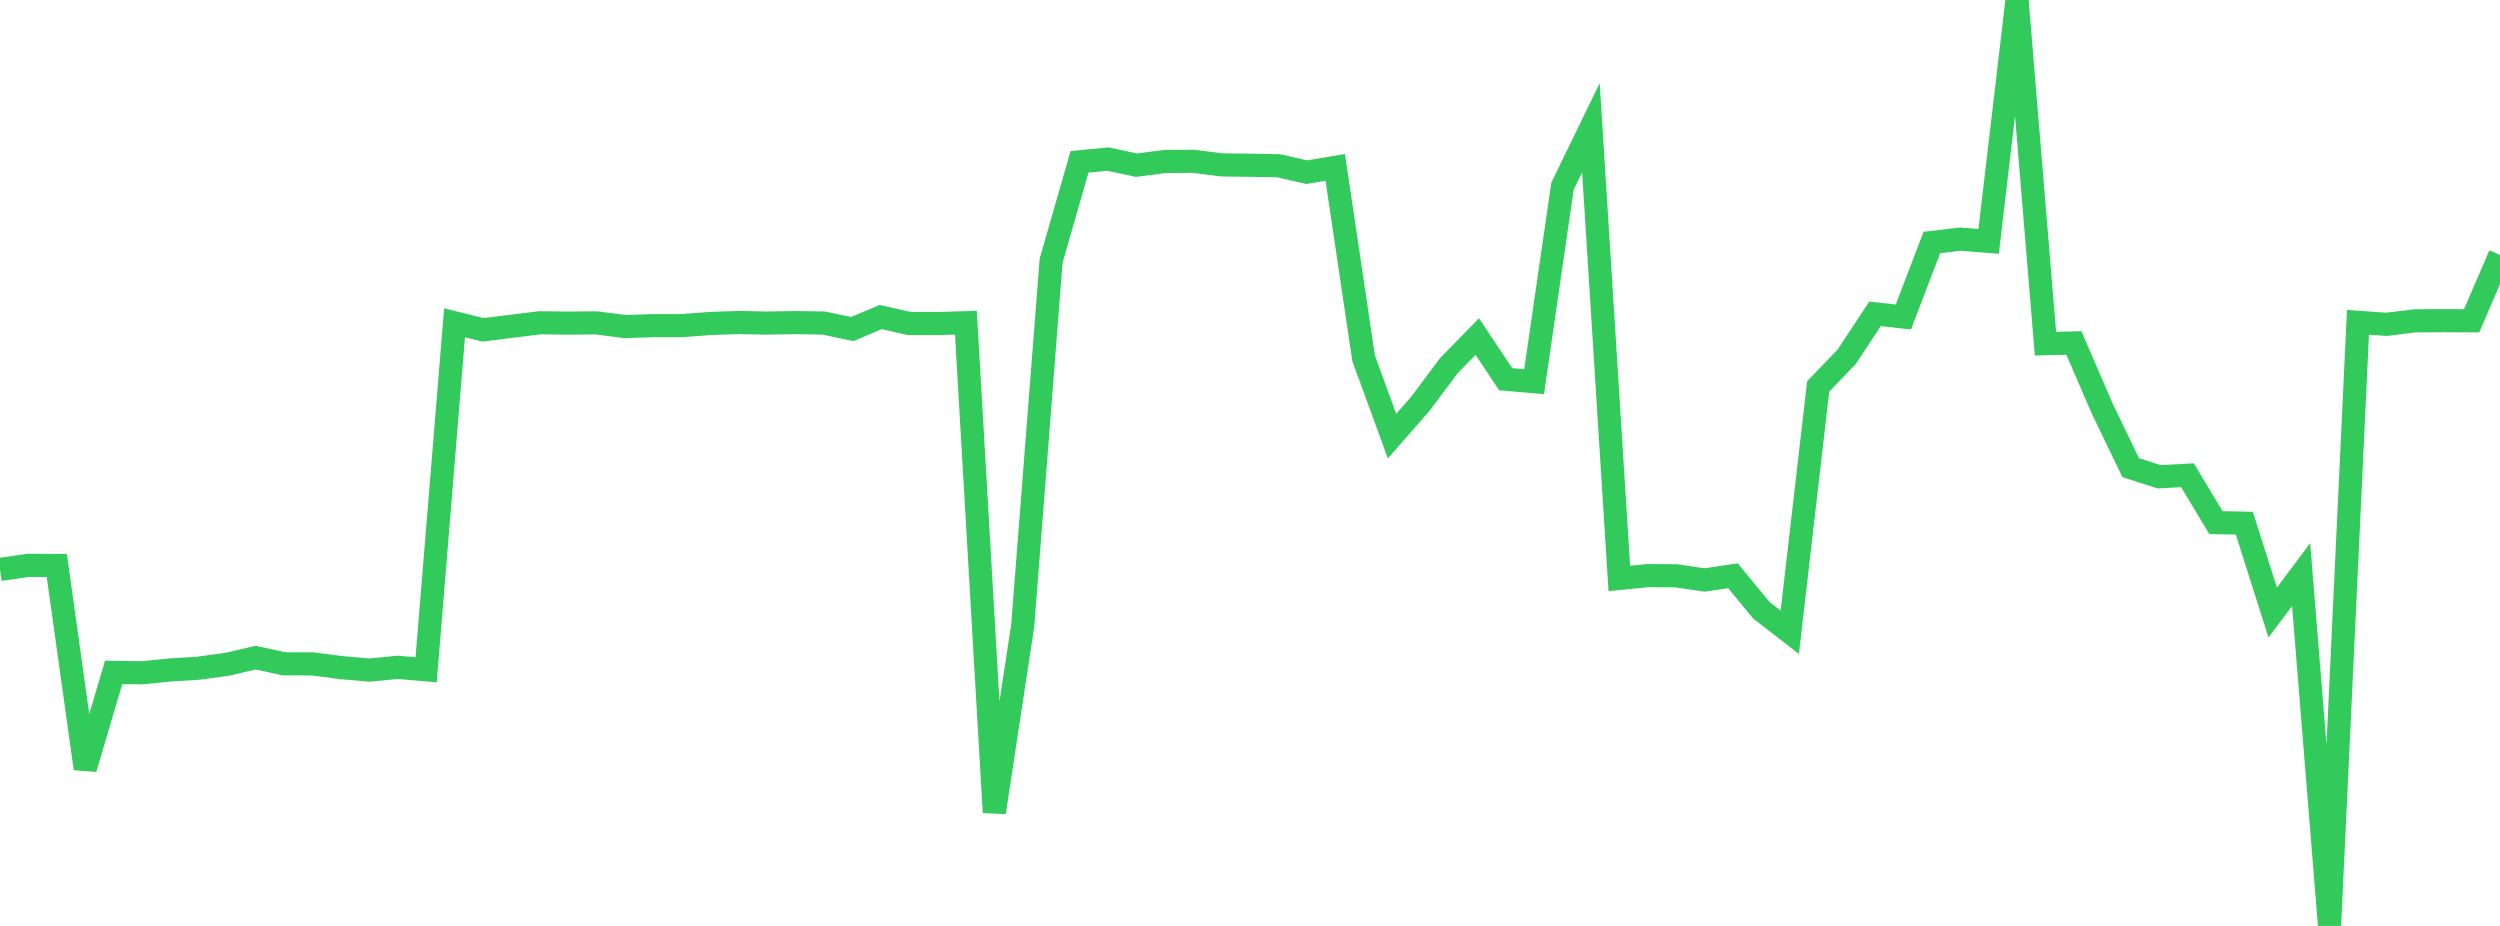 <?xml version="1.0" standalone="no"?>
<!DOCTYPE svg PUBLIC "-//W3C//DTD SVG 1.1//EN" "http://www.w3.org/Graphics/SVG/1.1/DTD/svg11.dtd">

<svg width="135" height="50" viewBox="0 0 135 50" preserveAspectRatio="none" 
  xmlns="http://www.w3.org/2000/svg"
  xmlns:xlink="http://www.w3.org/1999/xlink">


<polyline points="0.0, 30.75 1.534, 30.527 3.068, 30.54 4.602, 41.507 6.136, 36.308 7.67, 36.33 9.205, 36.177 10.739, 36.082 12.273, 35.869 13.807, 35.514 15.341, 35.845 16.875, 35.85 18.409, 36.05 19.943, 36.185 21.477, 36.035 23.011, 36.169 24.545, 17.431 26.08, 17.812 27.614, 17.619 29.148, 17.431 30.682, 17.448 32.216, 17.436 33.75, 17.634 35.284, 17.585 36.818, 17.583 38.352, 17.467 39.886, 17.416 41.42, 17.448 42.955, 17.42 44.489, 17.446 46.023, 17.769 47.557, 17.121 49.091, 17.469 50.625, 17.471 52.159, 17.428 53.693, 43.87 55.227, 33.779 56.761, 14.074 58.295, 8.738 59.83, 8.591 61.364, 8.92 62.898, 8.721 64.432, 8.71 65.966, 8.904 67.5, 8.923 69.034, 8.951 70.568, 9.298 72.102, 9.037 73.636, 19.35 75.17, 23.549 76.705, 21.798 78.239, 19.744 79.773, 18.176 81.307, 20.478 82.841, 20.613 84.375, 10.052 85.909, 6.895 87.443, 31.233 88.977, 31.084 90.511, 31.093 92.045, 31.319 93.58, 31.092 95.114, 32.956 96.648, 34.141 98.182, 20.867 99.716, 19.275 101.25, 16.948 102.784, 17.117 104.318, 13.095 105.852, 12.914 107.386, 13.035 108.92, 0.0 110.455, 18.559 111.989, 18.52 113.523, 22.073 115.057, 25.253 116.591, 25.746 118.125, 25.664 119.659, 28.221 121.193, 28.252 122.727, 33.078 124.261, 31.025 125.795, 50.0 127.33, 17.404 128.864, 17.514 130.398, 17.326 131.932, 17.315 133.466, 17.324 135.0, 13.765" fill="none" stroke="#32ca5b" stroke-width="1.25"/>

</svg>